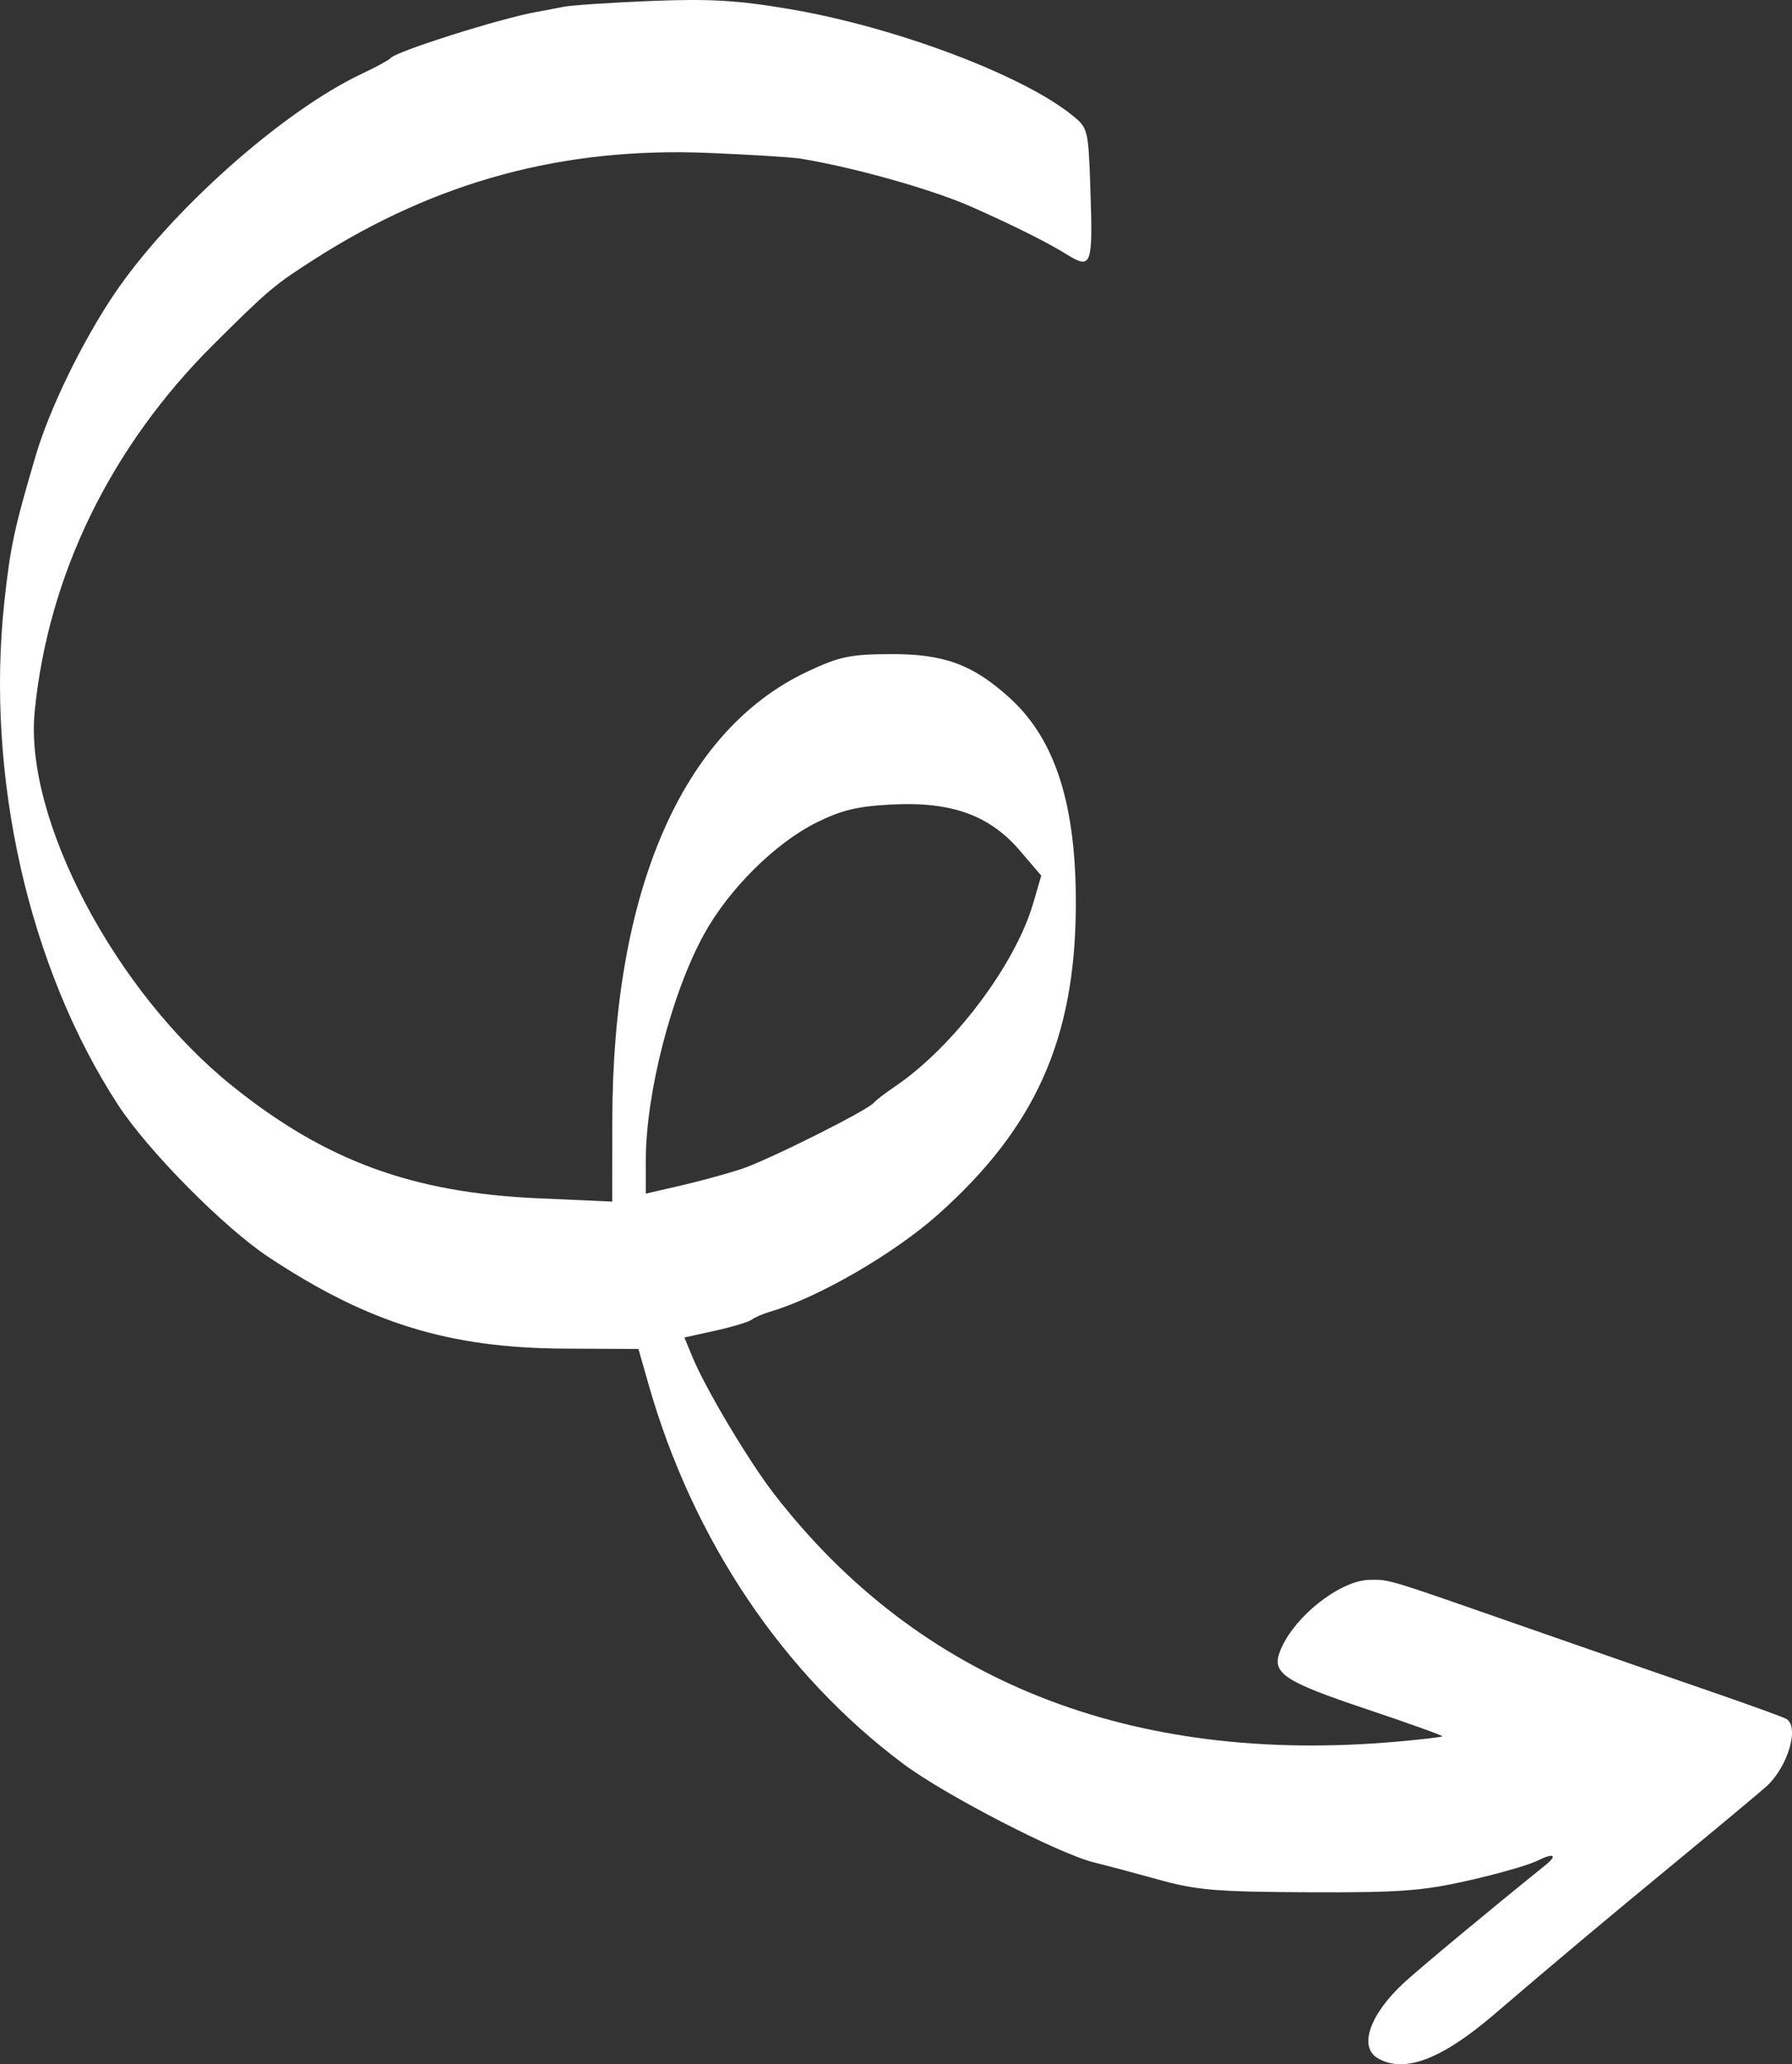 <?xml version="1.0" encoding="UTF-8" standalone="no"?>
<!-- Created with Inkscape (http://www.inkscape.org/) -->

<svg
   version="1.1"
   id="svg1"
   width="329.923"
   height="379.848"
   viewBox="0 0 329.923 379.848"
   sodipodi:docname="arrow3.png"
   xmlns:inkscape="http://www.inkscape.org/namespaces/inkscape"
   xmlns:sodipodi="http://sodipodi.sourceforge.net/DTD/sodipodi-0.dtd"
   xmlns="http://www.w3.org/2000/svg"
   xmlns:svg="http://www.w3.org/2000/svg">
  <rect x="0" y="0" width="329.923" height="379.848" fill="#333333" stroke="none"/>
  <defs
     id="defs1" />
  <sodipodi:namedview
     id="namedview1"
     pagecolor="#ffffff"
     bordercolor="#000000"
     borderopacity="0.25"
     inkscape:showpageshadow="2"
     inkscape:pageopacity="0.0"
     inkscape:pagecheckerboard="0"
     inkscape:deskcolor="#d1d1d1" />
  <g
     inkscape:groupmode="layer"
     inkscape:label="Image"
     id="g1"
     transform="translate(-1.096,-1.178)">
    <path
       style="fill:#ffffff"
       d="m 254.75,379.92 c -3.574,-2.082 -1.448,-8.134 4.899,-13.947 3.054,-2.797 15.37,-13.031 25.974,-21.583 2.328,-1.877 1.529,-2.312 -1.486,-0.809 -1.574,0.785 -7.312,2.431 -12.75,3.656 -8.489,1.913 -12.647,2.216 -29.388,2.145 -16.893,-0.072 -20.57,-0.379 -27.5,-2.299 -4.4,-1.219 -9.8,-2.656 -12,-3.194 -6.432,-1.573 -27.398,-12.392 -35,-18.061 -22.235,-16.58 -38.83,-41.258 -46.991,-69.874 l -1.867,-6.545 -13.571,-0.064 C 83.731,249.244 68.888,244.656 50.501,232.474 42.268,227.02 28.306,212.897 22.82,204.475 6.359,179.199 -1.589,143.981 1.909,111.812 3.004,101.741 3.711,98.454 7.677,85 10.189,76.478 16.165,64.168 22.029,55.439 32.28,40.179 53.09,21.644 67.702,14.76 70.341,13.517 72.725,12.218 73,11.873 73.977,10.647 93.082,4.598 99.75,3.403 c 1.238,-0.222 3.487,-0.653 5,-0.958 1.512,-0.305 8.825,-0.795 16.25,-1.09 10.832,-0.43 15.872,-0.133 25.505,1.5 19.327,3.277 42.756,12.075 51.975,19.517 2.932,2.367 2.986,2.586 3.36,13.508 0.489,14.287 0.246,14.954 -4.405,12.079 C 193.787,45.705 187.975,42.803 180,39.255 172.821,36.061 158.287,31.963 148.5,30.373 146.85,30.105 139.149,29.626 131.387,29.31 104.847,28.226 81.513,34.514 59.153,48.775 51.611,53.585 50.61,54.428 40.468,64.5 21.499,83.339 9.965,106.973 7.482,132.096 c -1.955,19.772 14.835,51.603 36.329,68.876 17.186,13.811 33.164,19.684 56.345,20.712 l 13.655,0.605 0.017,-14.895 c 0.048,-42.307 12.858,-71.787 35.906,-82.626 5.907,-2.778 7.846,-3.187 15.266,-3.223 9.873,-0.047 15.145,1.88 21.937,8.016 8.526,7.702 12.371,19.87 12.226,38.686 -0.187,24.239 -7.499,40.499 -25.372,56.419 -8.079,7.196 -21.994,15.26 -30.791,17.844 -1.375,0.404 -2.95,1.079 -3.5,1.501 -0.55,0.421 -3.566,1.333 -6.701,2.026 l -5.701,1.26 1.485,3.602 c 2.368,5.744 10.339,19.117 14.961,25.102 26.659,34.514 65.706,50.028 114.902,45.651 4.37,-0.389 8.058,-0.82 8.196,-0.959 0.138,-0.138 -6.265,-2.434 -14.229,-5.102 -14.685,-4.919 -17.096,-6.489 -15.761,-10.268 2.21,-6.251 10.996,-13.349 16.629,-13.434 3.694,-0.056 2.683,-0.365 29.72,9.079 11.275,3.938 26.245,9.135 33.267,11.548 7.022,2.413 13.209,4.661 13.75,4.995 2.396,1.481 0.231,8.775 -3.665,12.351 -1.018,0.935 -8.377,7.074 -16.352,13.643 -13.844,11.403 -22.073,18.302 -33.831,28.365 -9.707,8.308 -16.557,10.882 -21.419,8.051 z M 137.5,216.329 c 4.838,-1.568 23.486,-10.896 24.5,-12.255 0.275,-0.369 2.075,-1.743 4,-3.054 10.687,-7.279 22.023,-22.334 25.314,-33.616 l 1.486,-5.096 -3.924,-4.591 c -5.568,-6.514 -12.583,-9.052 -23.494,-8.5 -6.432,0.325 -9.339,1.019 -14,3.341 C 143.831,156.319 135.336,164.742 130.765,173 124.788,183.799 120,202.299 120,214.595 v 6.228 l 6.25,-1.437 c 3.438,-0.79 8.5,-2.166 11.25,-3.057 z"
       id="path1" />
  </g>
</svg>
